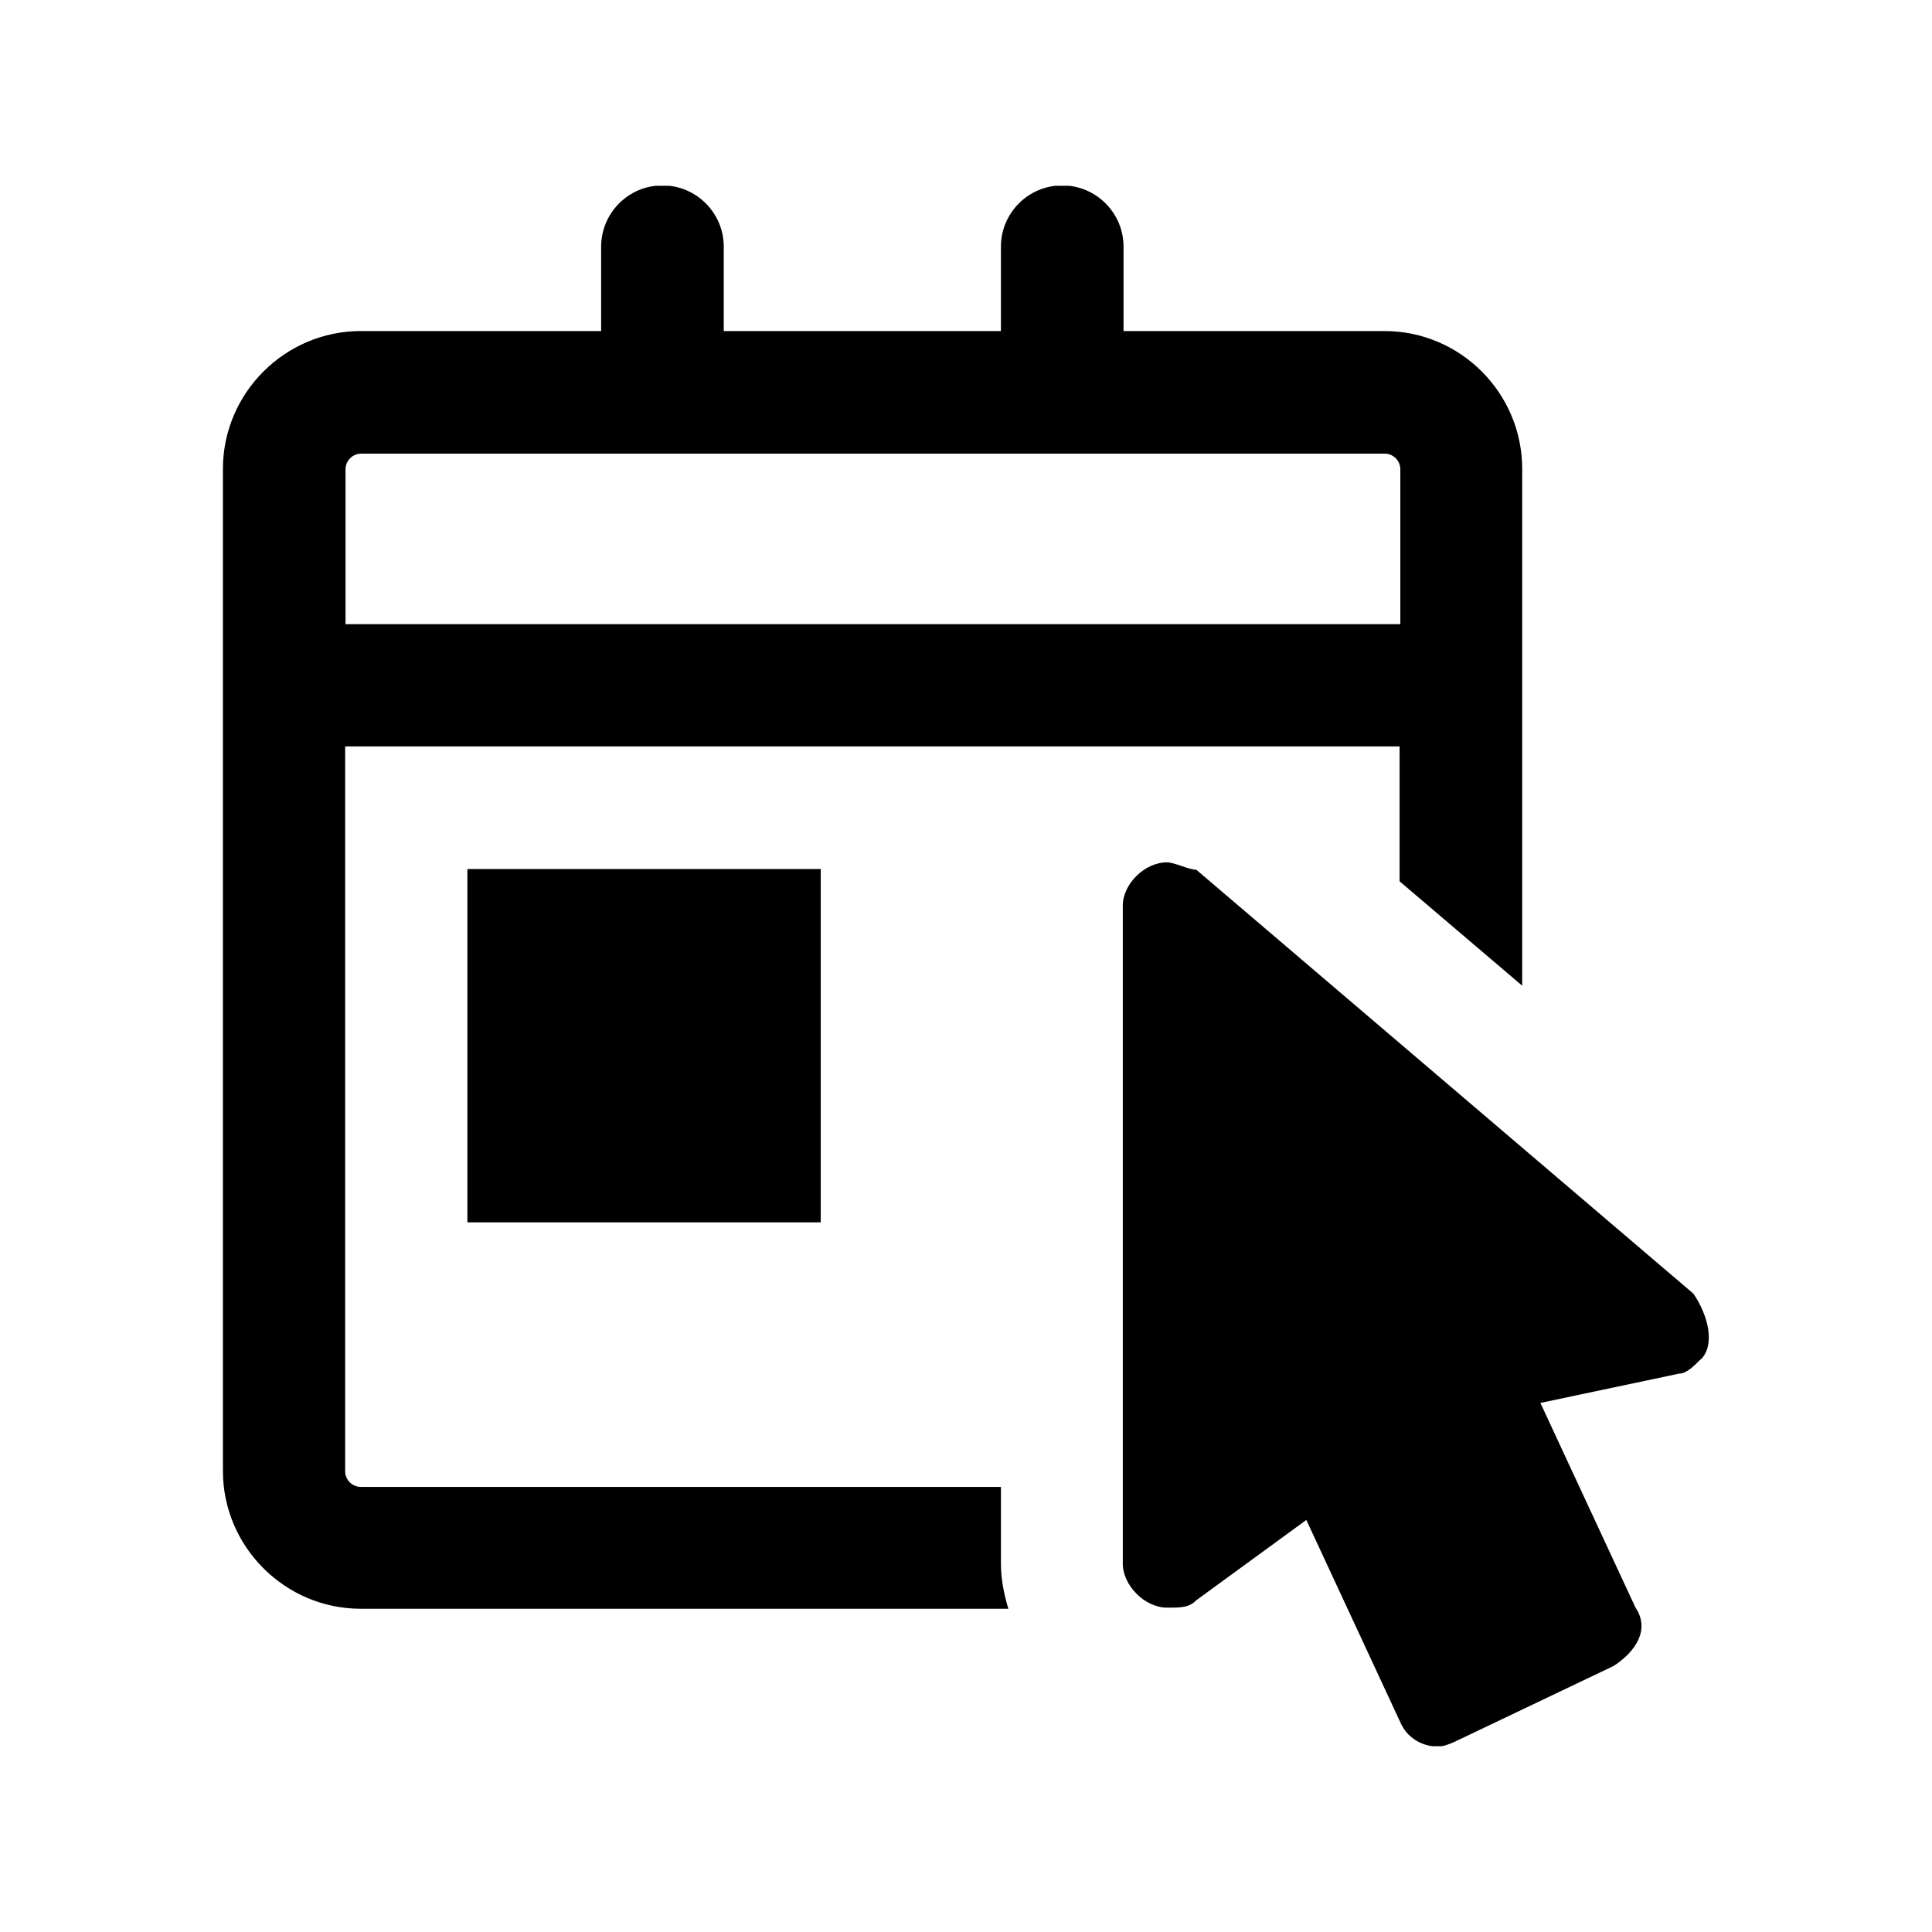 <?xml version="1.0" encoding="UTF-8"?>
<svg id="Spaces_Page_Icons" xmlns="http://www.w3.org/2000/svg" xmlns:xlink="http://www.w3.org/1999/xlink" viewBox="0 0 52 52">
  <defs>
    <style>
      .cls-1 {
        fill: none;
      }

      .cls-2 {
        clip-path: url(#clippath);
      }
    </style>
    <clipPath id="clippath">
      <rect class="cls-1" x="6" y="5" width="40" height="42"/>
    </clipPath>
  </defs>
  <g class="cls-2">
    <g>
      <path d="M45.79,36.57c-.2.2-.4.4-.59.4l-3.74.79,2.56,5.51c.4.59,0,1.19-.59,1.57l-4.13,1.97c-.26.13-.46.2-.59.2-.4,0-.79-.2-.99-.59l-2.56-5.51-2.96,2.16c-.2.2-.4.2-.79.2-.59,0-1.19-.59-1.19-1.19v-17.7c0-.59.59-1.17,1.19-1.17.2,0,.59.2.79.2l13.38,11.41c.4.59.59,1.37.2,1.77h.01Z"/>
      <path d="M22.09,23.39h-9.51v9.51h9.51v-9.51Z"/>
      <path d="M26.94,42.08v-2.06H9.71c-.23,0-.42-.19-.42-.42v-19.51h28.38v3.63l3.3,2.81v-13.91c0-2.04-1.66-3.71-3.71-3.71h-7.02v-2.27c0-.91-.74-1.65-1.65-1.65s-1.65.74-1.65,1.65v2.27h-7.46v-2.27c0-.91-.74-1.65-1.65-1.65s-1.65.74-1.65,1.65v2.27h-6.47c-2.04,0-3.71,1.67-3.71,3.71v26.97c0,2.04,1.67,3.71,3.71,3.71h17.43c-.12-.4-.2-.8-.2-1.23h-.01ZM9.3,12.63c0-.23.19-.42.42-.42h27.55c.23,0,.42.19.42.42v4.17H9.3v-4.17Z"/>
    </g>
  </g>
  <rect class="cls-1" y="0" width="52" height="52"/>
</svg>